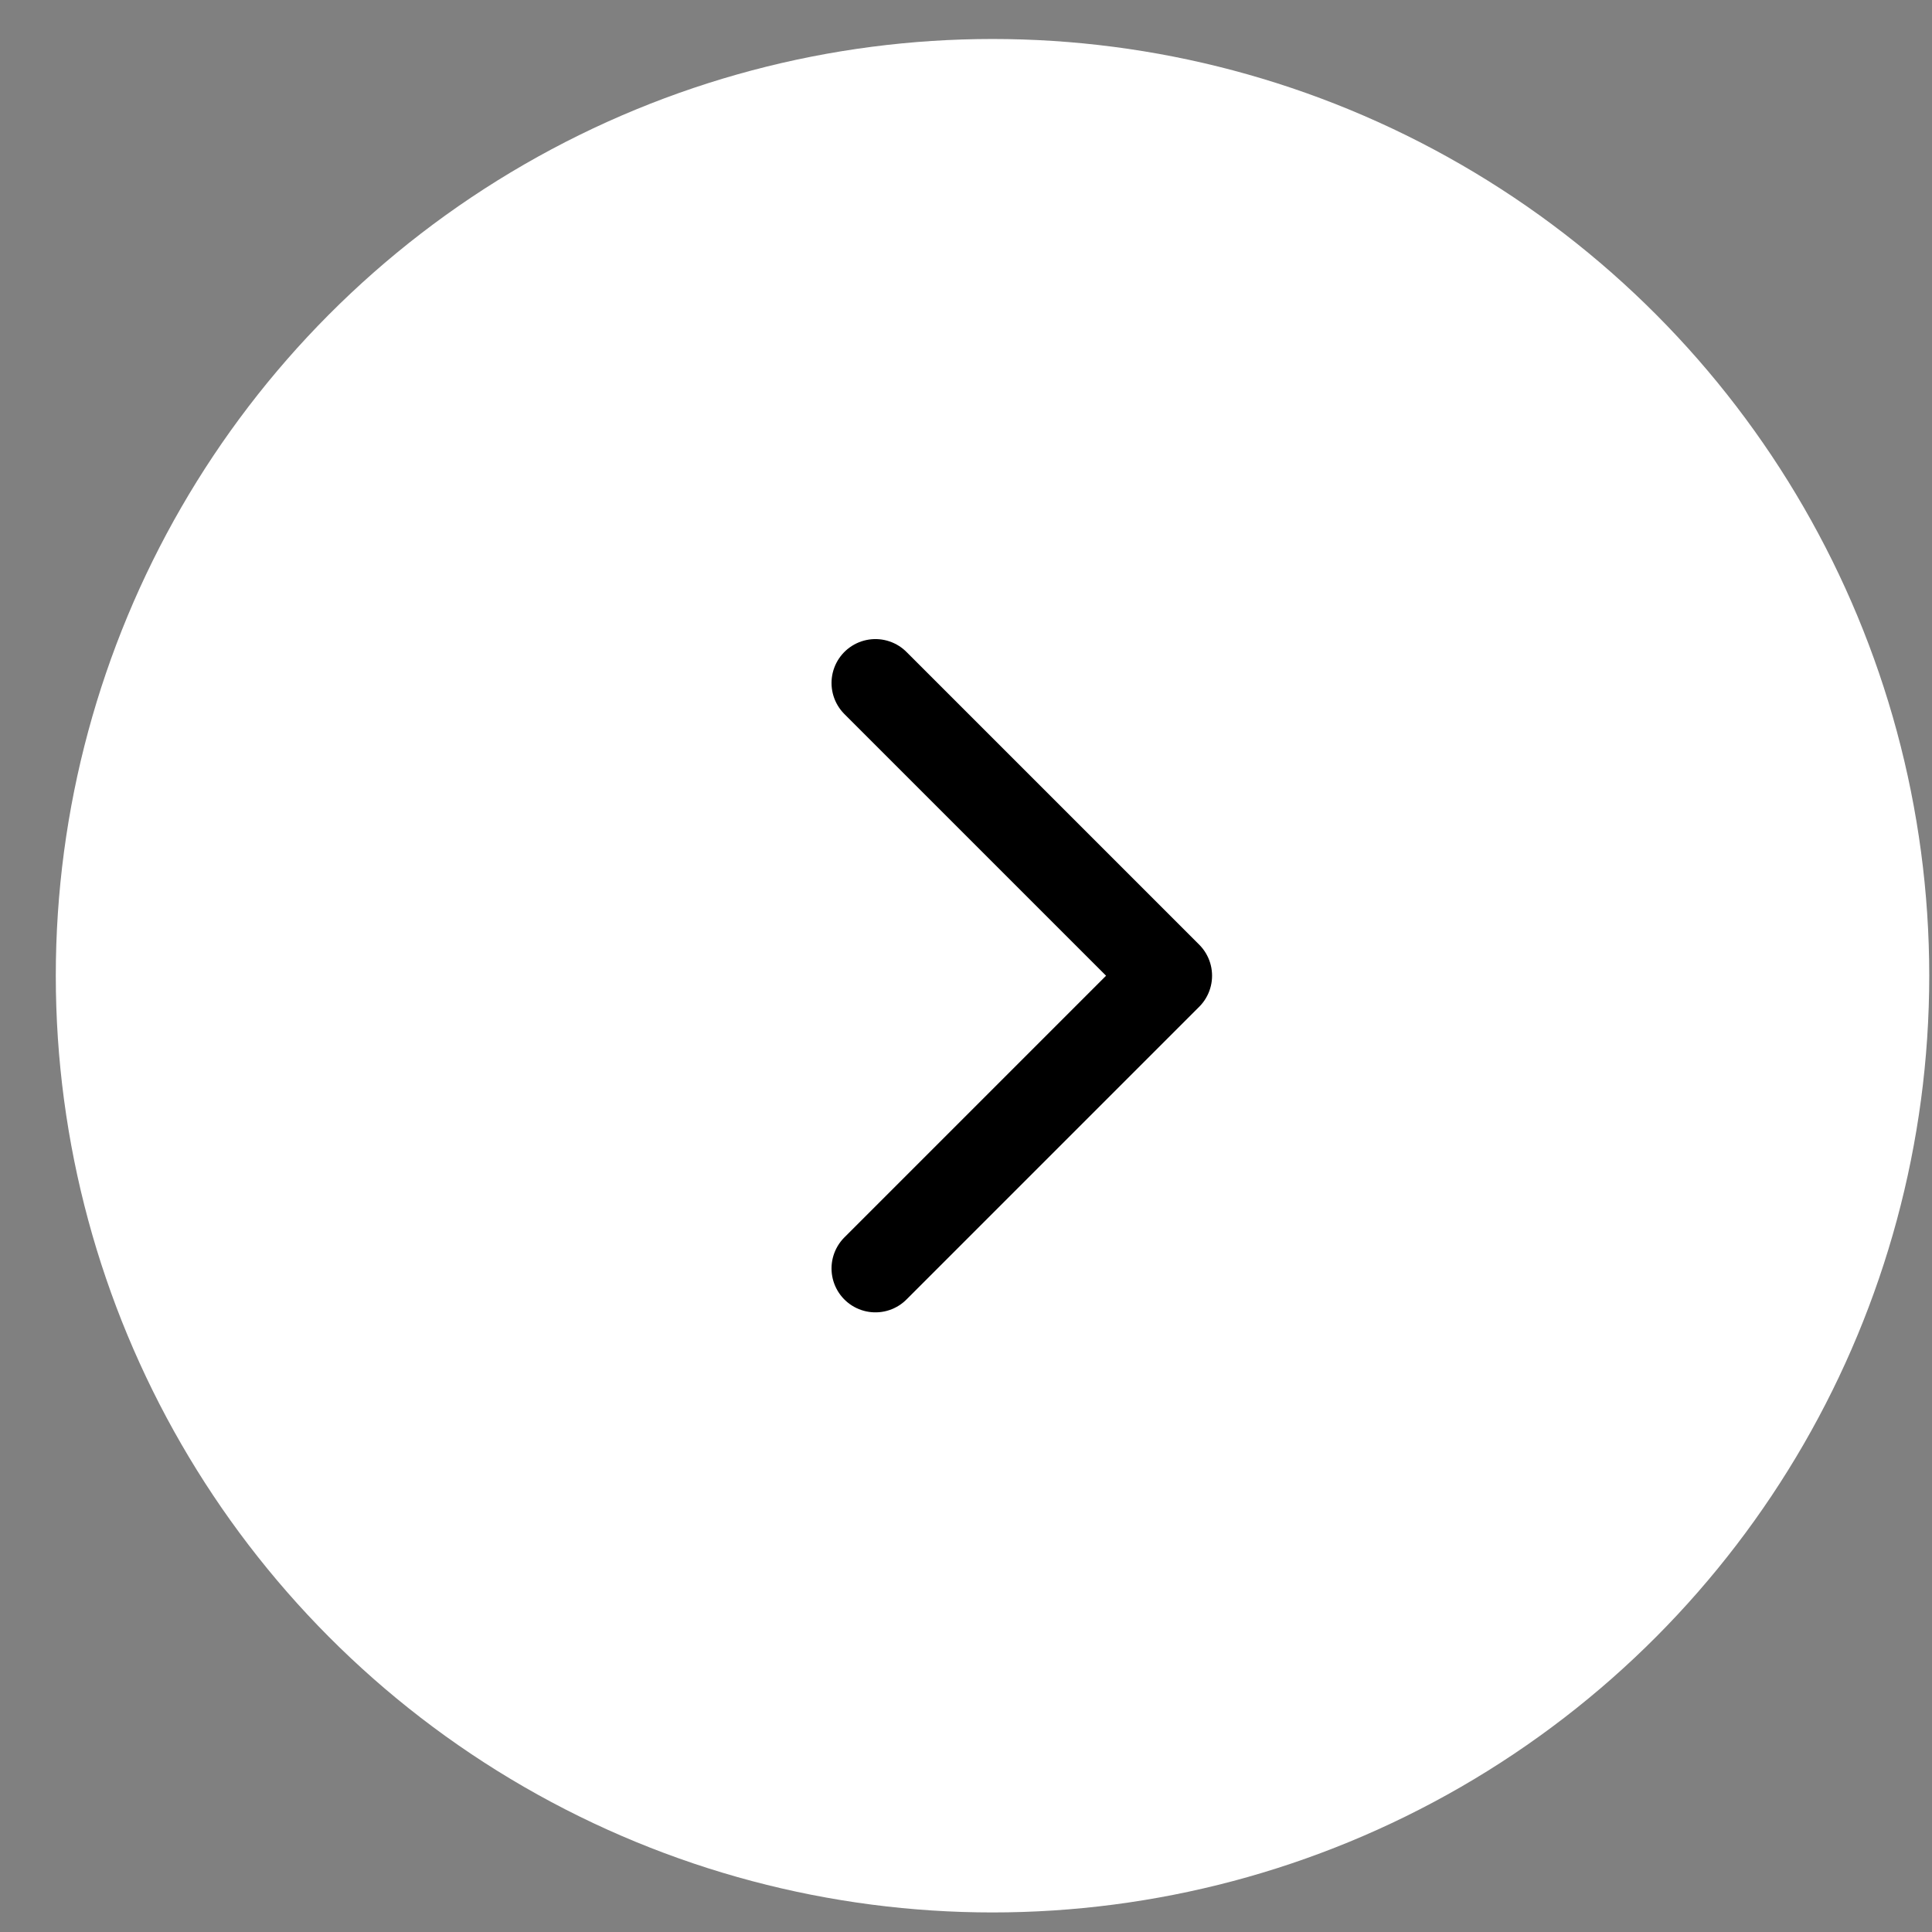 <svg width="33" height="33" viewBox="0 0 33 33" fill="none" xmlns="http://www.w3.org/2000/svg">
<rect x="0" y="0" width="33" height="33" fill="#808080" stroke="none"/>
<circle cx="16.953" cy="16.666" r="16" fill="white"/>
<path d="M14.953 21.666L19.953 16.666L14.953 11.666" stroke="black" stroke-width="1.5" stroke-linecap="round" stroke-linejoin="round"/>
</svg>
